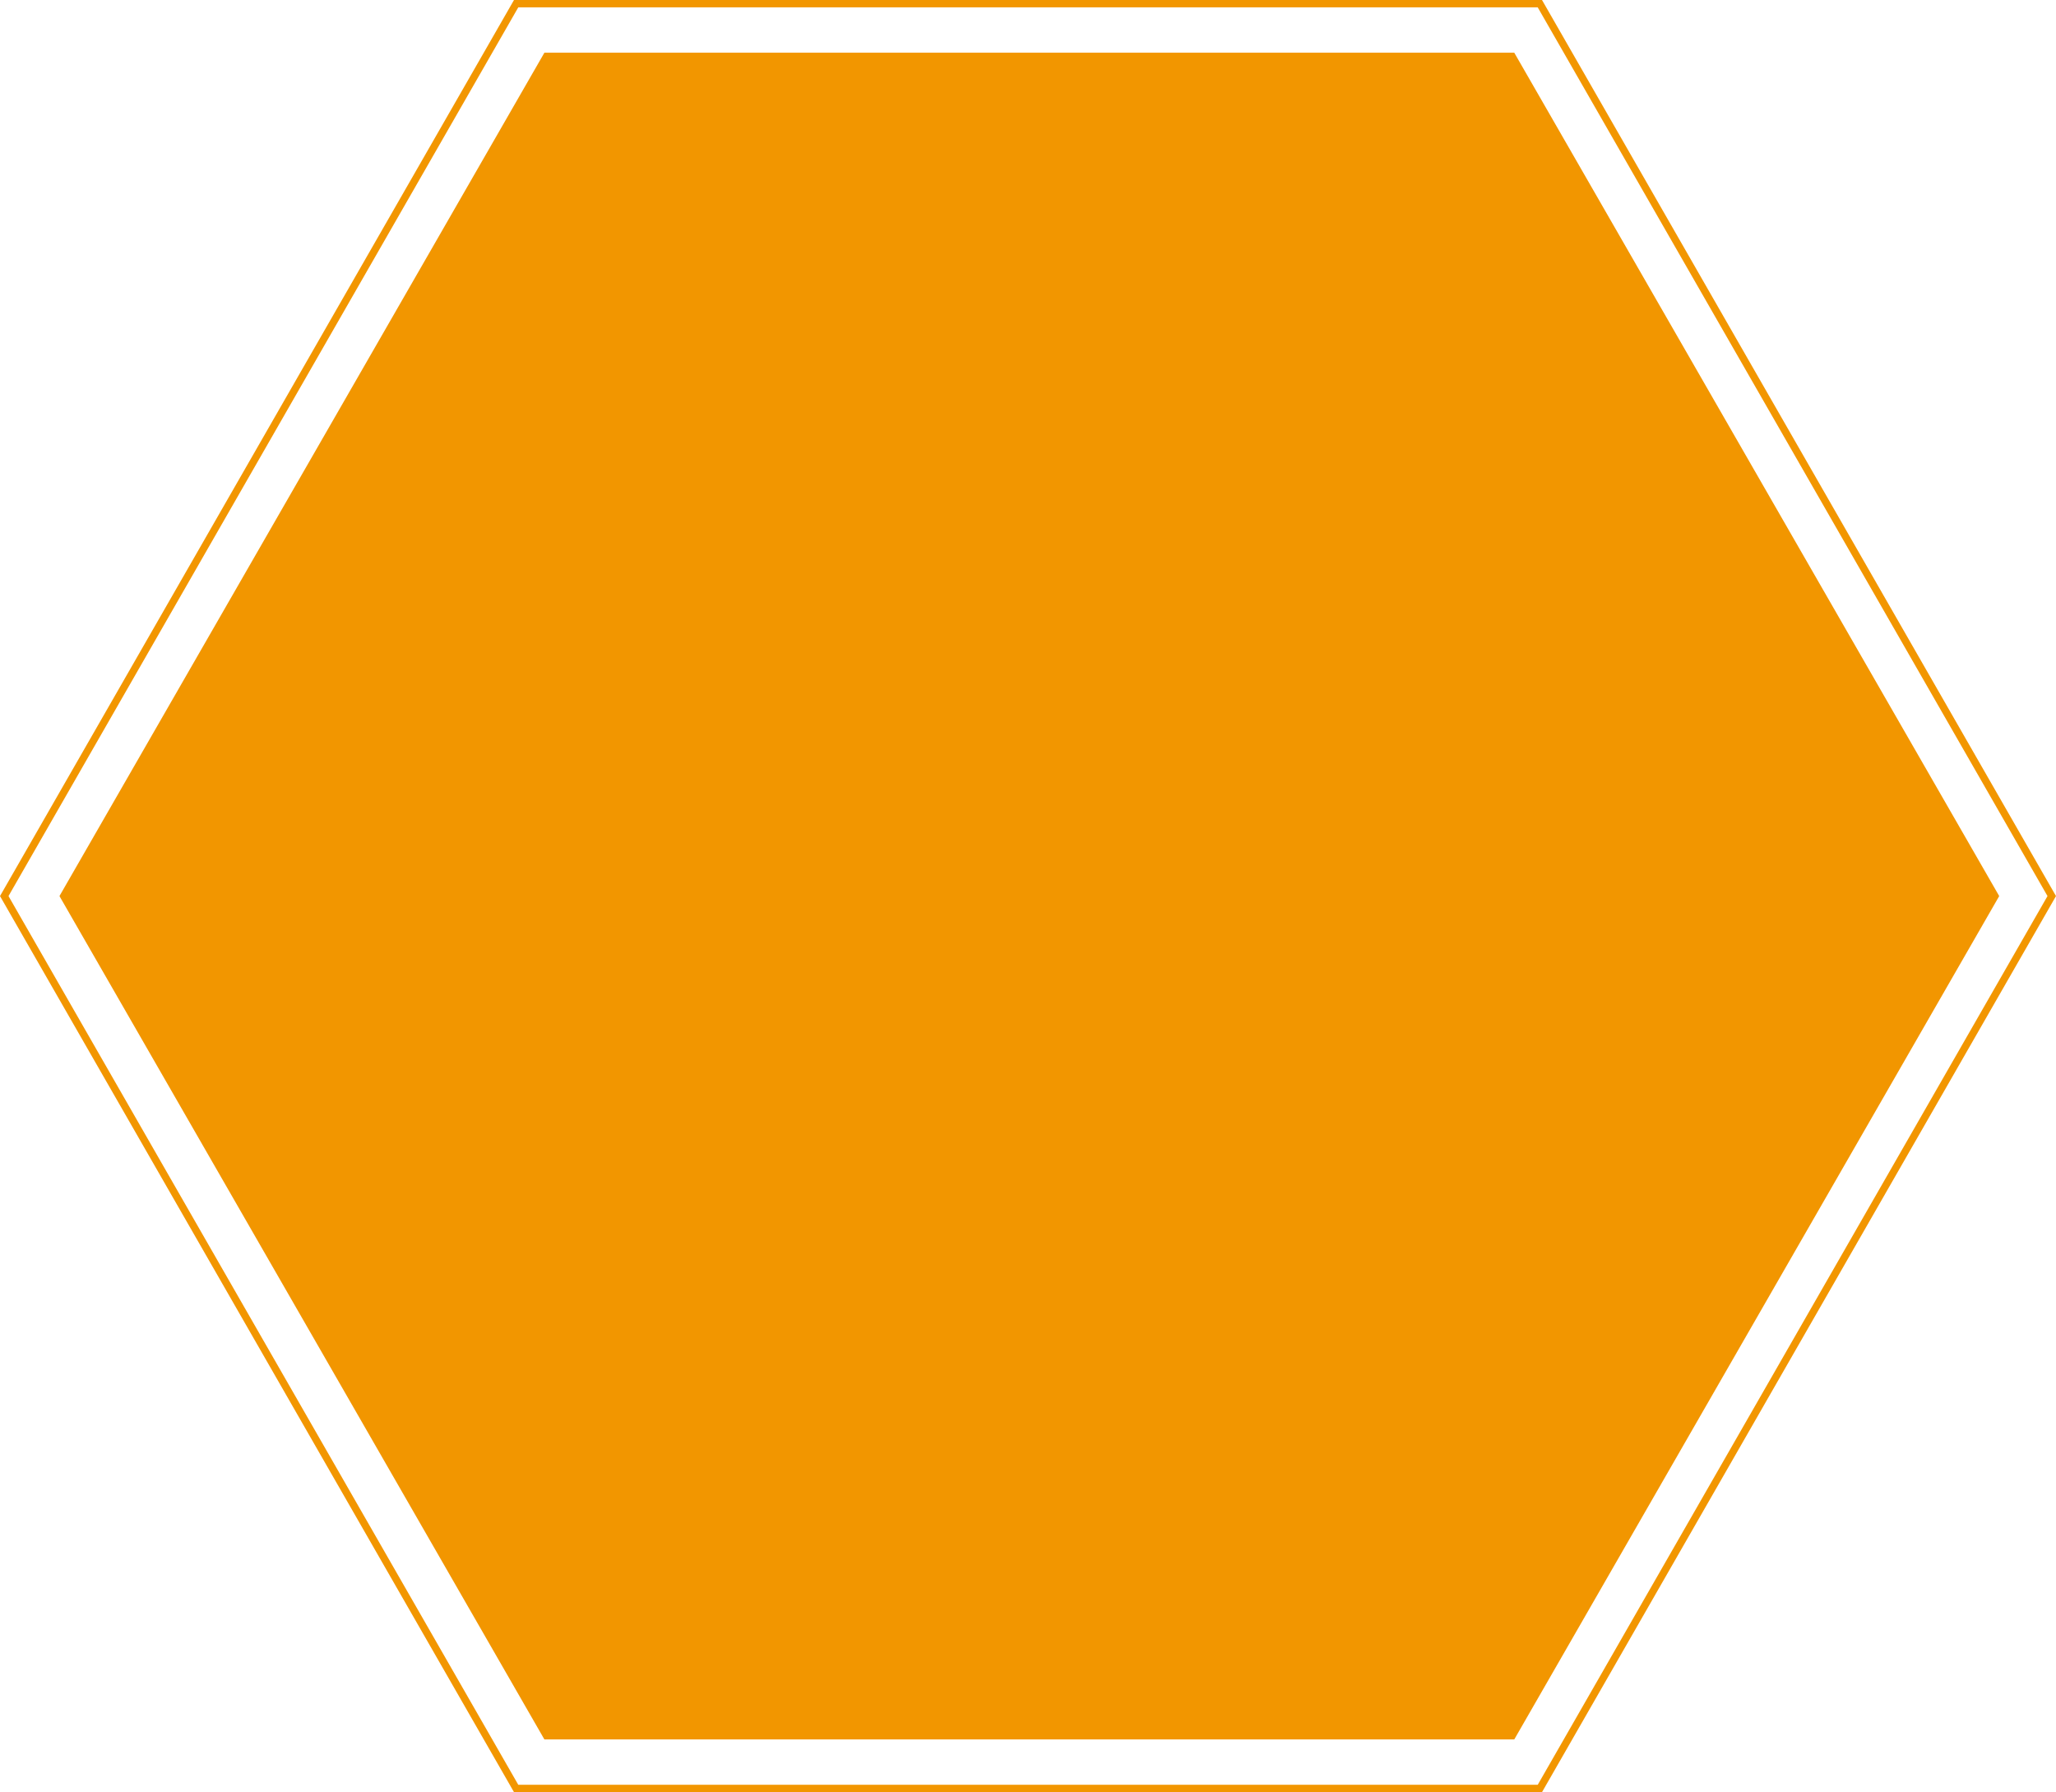 <svg xmlns="http://www.w3.org/2000/svg" width="278.936" height="243.141" viewBox="0 0 278.936 243.141">
  <g id="グループ_1365" data-name="グループ 1365" transform="translate(-236.488 -4249)">
    <path id="多角形_162" data-name="多角形 162" d="M197.373,0l65.791,114.419L197.373,228.838H65.791L0,114.419,65.791,0Z" transform="translate(244.555 4256.151)" fill="#f29600"/>
    <g id="多角形_164" data-name="多角形 164" transform="translate(236.488 4249)" fill="none">
      <path d="M209.2,0l69.734,121.57L209.2,243.141H69.734L0,121.57,69.734,0Z" stroke="none"/>
      <path d="M 70.313 1 L 1.153 121.57 L 70.313 242.141 L 208.623 242.141 L 277.783 121.57 L 208.623 1 L 70.313 1 M 69.734 0 L 209.202 0 L 278.936 121.57 L 209.202 243.141 L 69.734 243.141 L 0 121.57 L 69.734 0 Z" stroke="none" fill="#f29600"/>
    </g>
  </g>
</svg>
